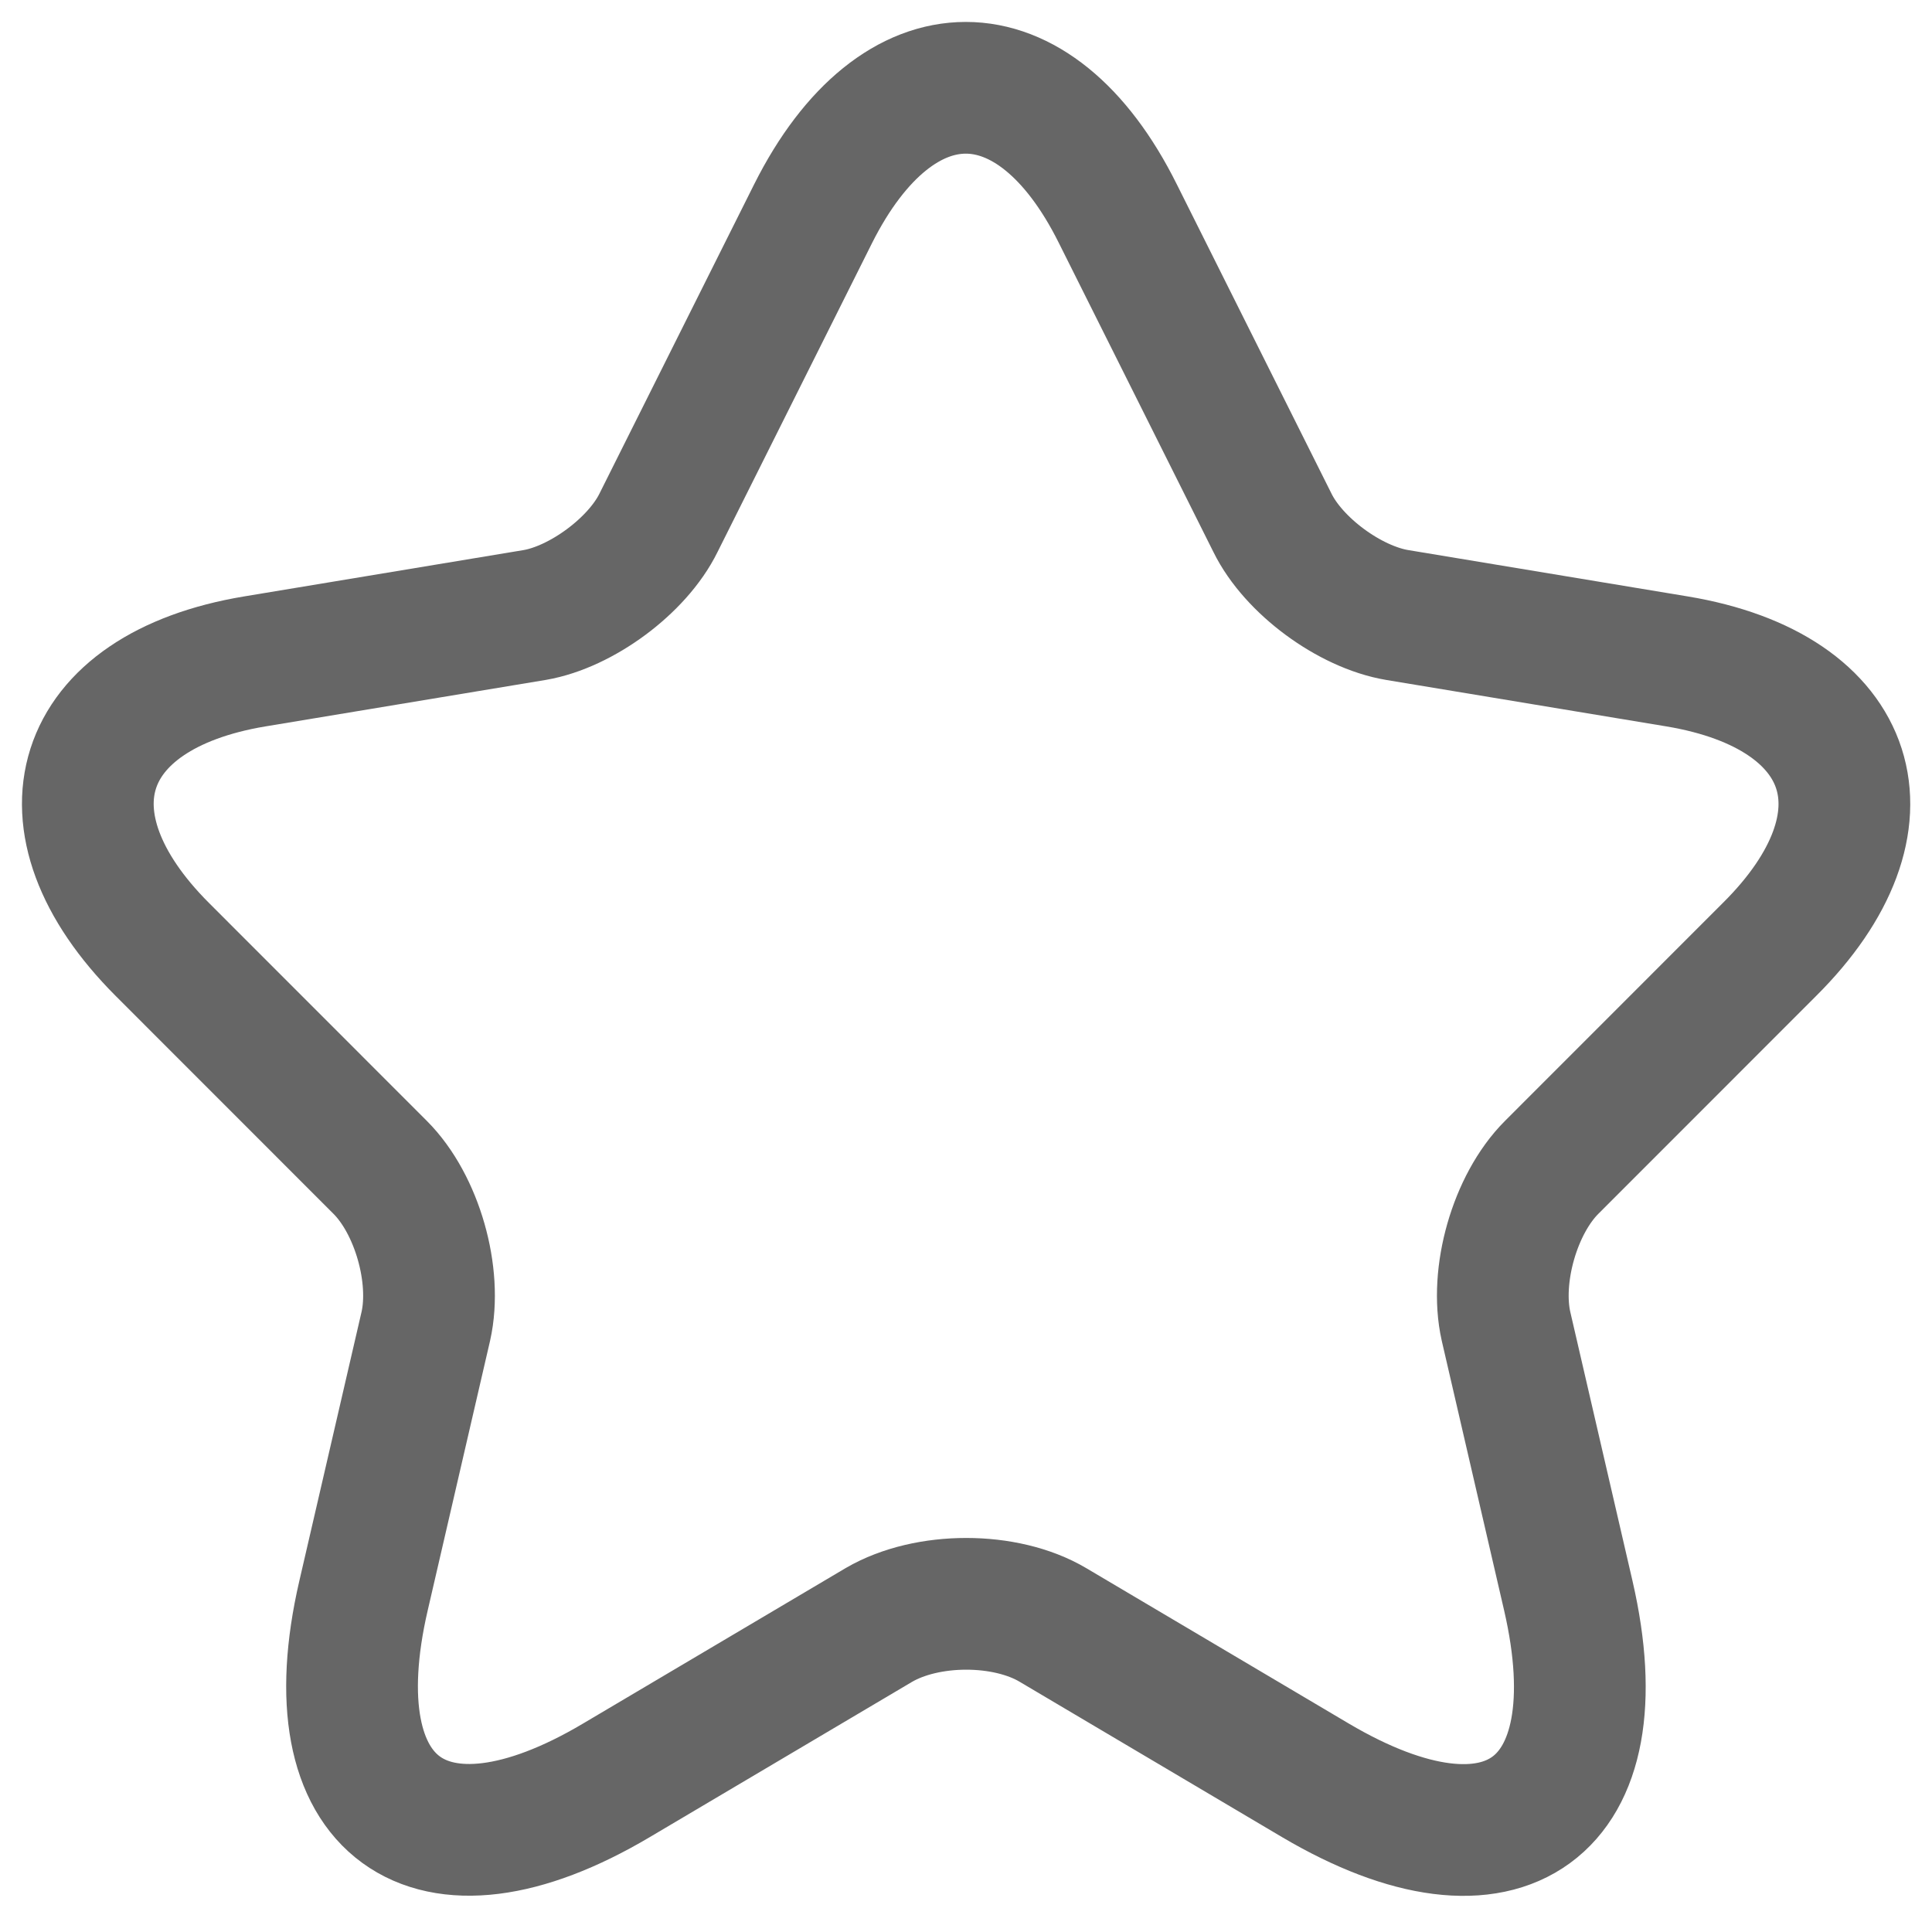 <svg width="22" height="22" viewBox="0 0 22 22" fill="none" xmlns="http://www.w3.org/2000/svg">
<path d="M12.729 2.433L14.489 5.952C14.729 6.442 15.369 6.912 15.909 7.003L19.099 7.532C21.139 7.872 21.619 9.352 20.149 10.812L17.669 13.293C17.249 13.713 17.019 14.523 17.149 15.102L17.859 18.172C18.419 20.602 17.129 21.543 14.979 20.273L11.989 18.503C11.449 18.183 10.559 18.183 10.009 18.503L7.019 20.273C4.879 21.543 3.579 20.593 4.139 18.172L4.849 15.102C4.979 14.523 4.749 13.713 4.329 13.293L1.849 10.812C0.389 9.352 0.859 7.872 2.899 7.532L6.089 7.003C6.619 6.912 7.259 6.442 7.499 5.952L9.259 2.433C10.219 0.522 11.779 0.522 12.729 2.433Z" stroke="#666666" stroke-width="1.5" stroke-linecap="round" stroke-linejoin="round"/>
</svg>
